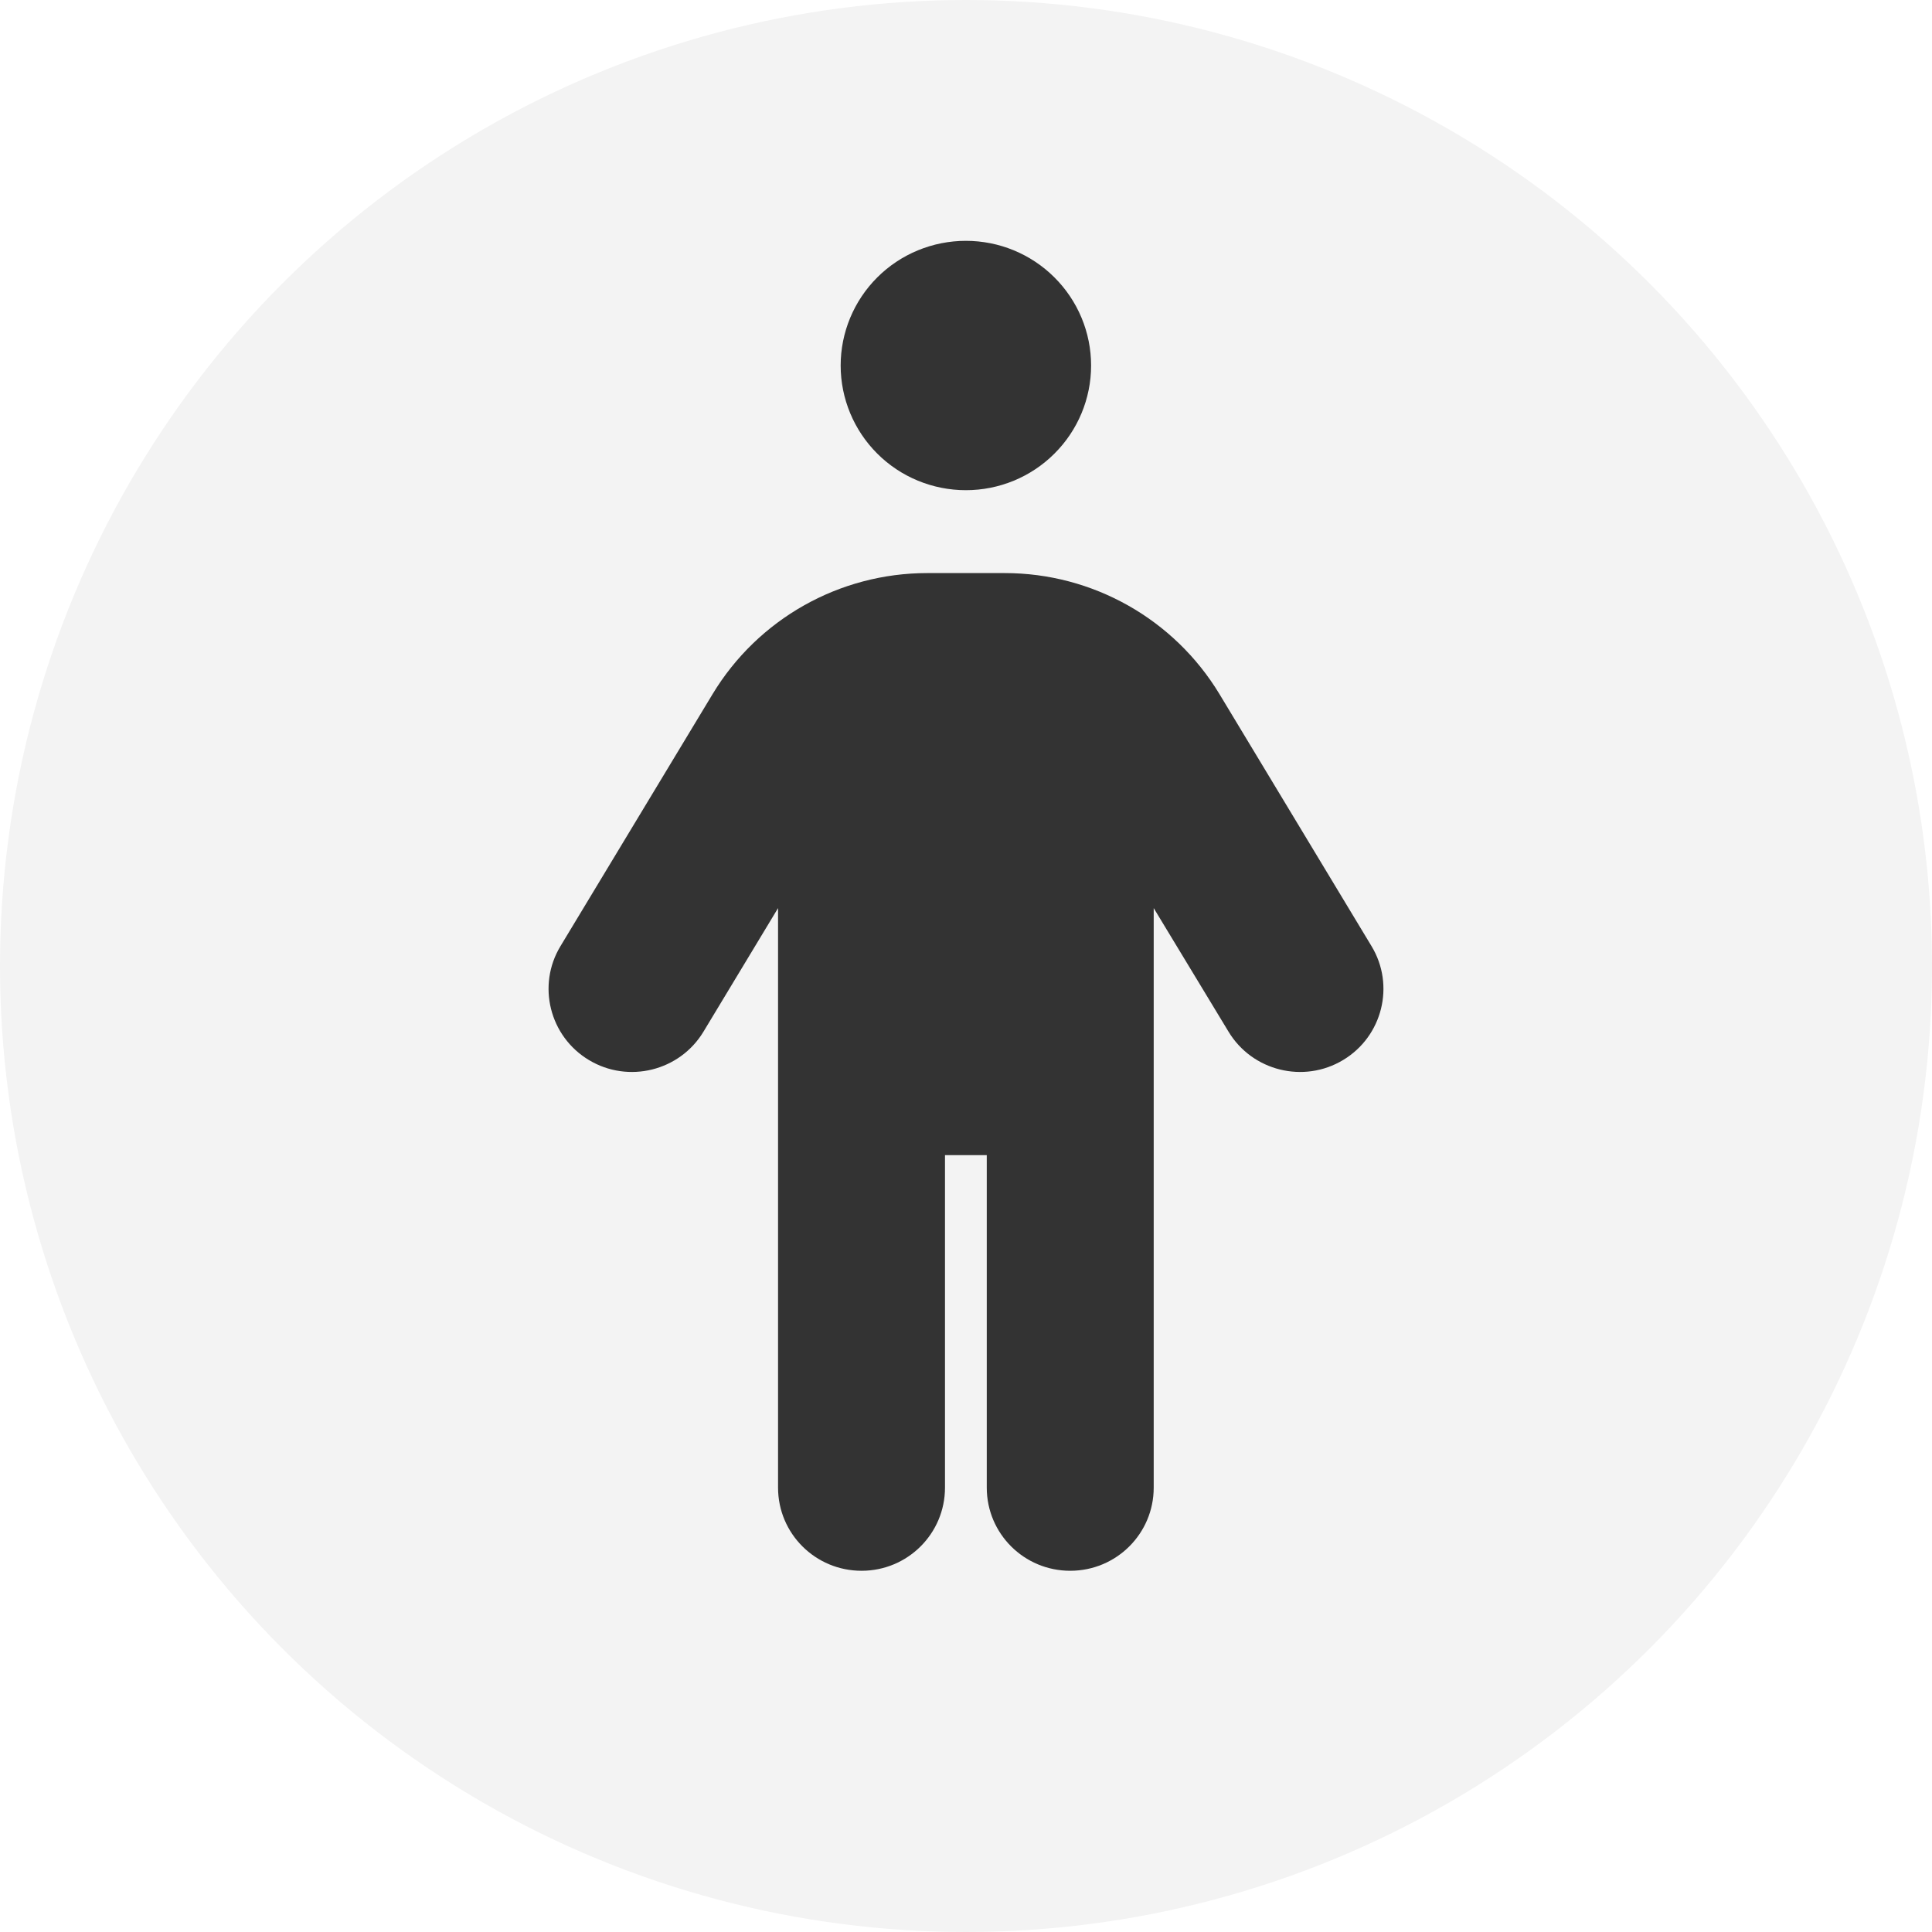 <svg width="32" height="32" viewBox="0 0 32 32" fill="none" xmlns="http://www.w3.org/2000/svg">
<circle cx="16" cy="16" r="16" fill="black" fill-opacity="0.05"/>
<path d="M13.924 6.054C13.924 5.506 14.143 4.981 14.531 4.594C14.92 4.206 15.448 3.989 15.998 3.989C16.548 3.989 17.075 4.206 17.464 4.594C17.853 4.981 18.072 5.506 18.072 6.054C18.072 6.602 17.853 7.127 17.464 7.514C17.075 7.902 16.548 8.119 15.998 8.119C15.448 8.119 14.92 7.902 14.531 7.514C14.143 7.127 13.924 6.602 13.924 6.054ZM15.652 19.133V24.64C15.652 25.401 15.034 26.017 14.27 26.017C13.505 26.017 12.887 25.401 12.887 24.64V15.041L11.651 17.089C11.258 17.739 10.407 17.95 9.755 17.558C9.102 17.167 8.89 16.319 9.284 15.67L11.803 11.496C12.554 10.253 13.902 9.492 15.358 9.492H16.642C18.098 9.492 19.446 10.253 20.198 11.496L22.716 15.67C23.11 16.319 22.898 17.167 22.245 17.558C21.593 17.95 20.742 17.739 20.349 17.089L19.109 15.041V24.64C19.109 25.401 18.491 26.017 17.726 26.017C16.961 26.017 16.344 25.401 16.344 24.64V19.133H15.652Z" fill="#333333"/>
</svg>
